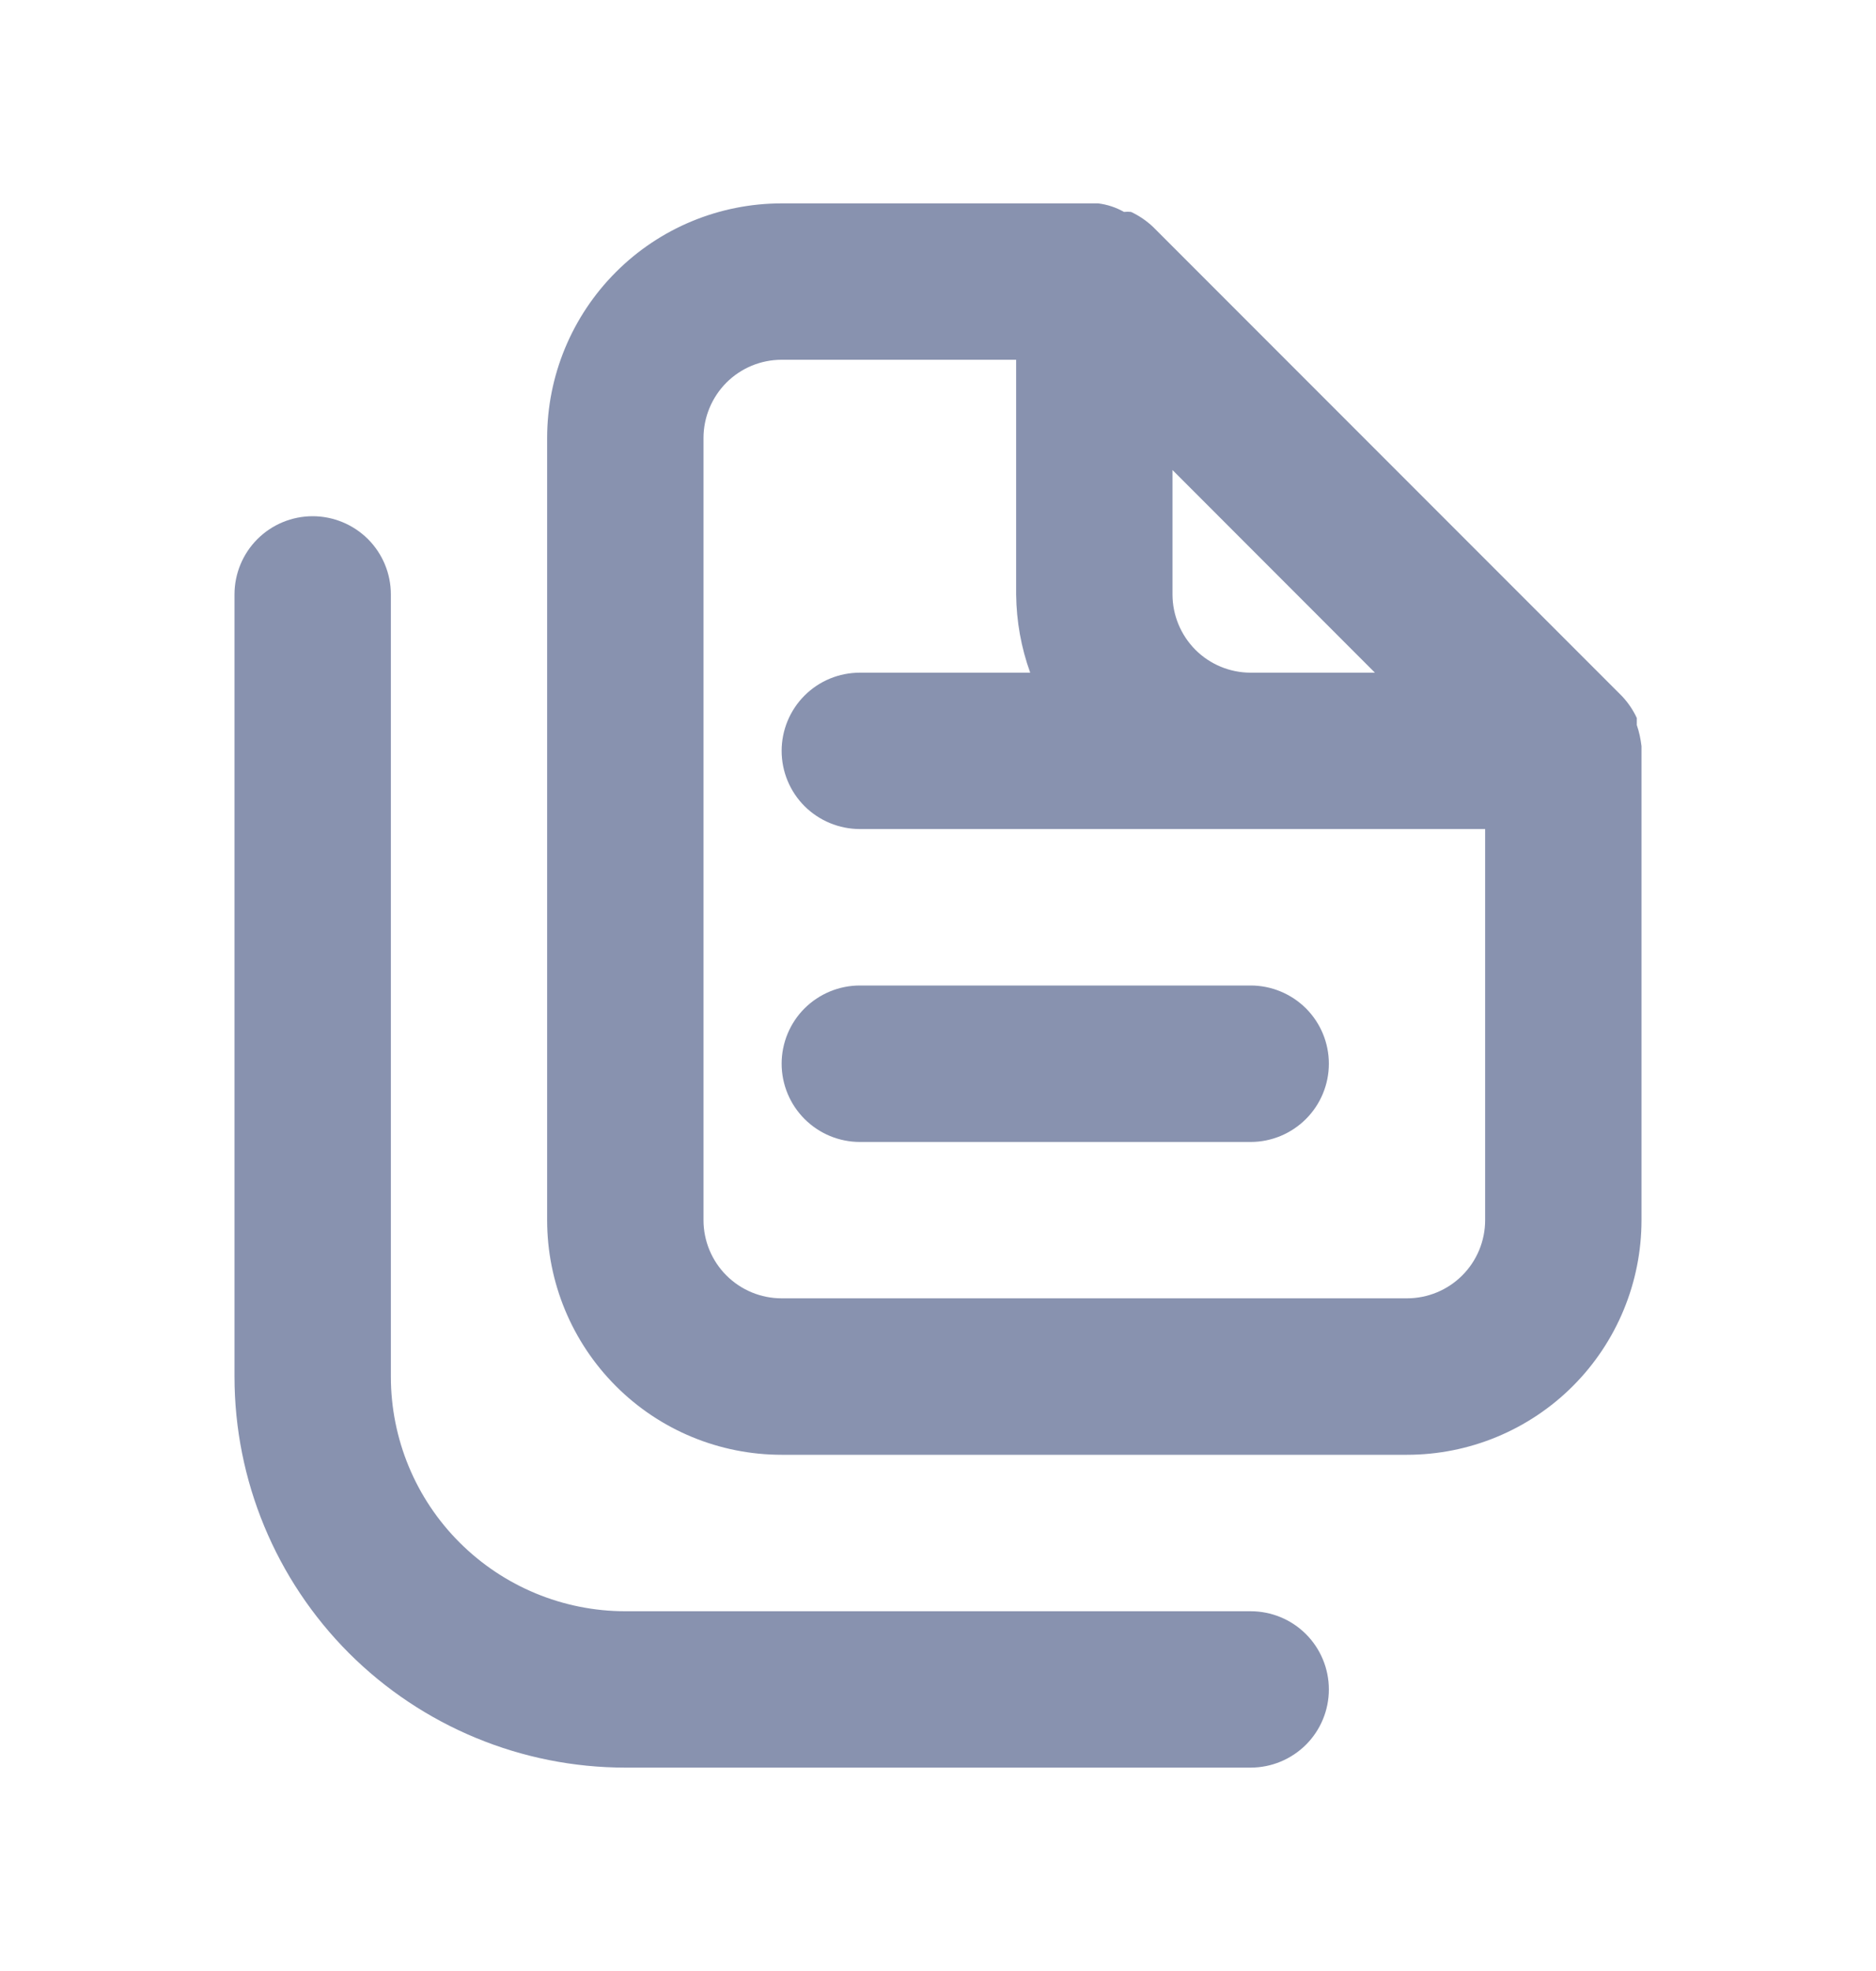 <svg width="20" height="21" viewBox="0 0 20 21" fill="none" xmlns="http://www.w3.org/2000/svg">
<path d="M13.333 17.167H6.667C6.004 17.167 5.368 16.903 4.899 16.434C4.43 15.966 4.167 15.33 4.167 14.667V6.333C4.167 6.112 4.079 5.9 3.923 5.744C3.766 5.588 3.554 5.5 3.333 5.5C3.112 5.5 2.9 5.588 2.744 5.744C2.588 5.9 2.5 6.112 2.5 6.333V14.667C2.5 15.772 2.939 16.831 3.72 17.613C4.502 18.394 5.562 18.833 6.667 18.833H13.333C13.554 18.833 13.766 18.745 13.923 18.589C14.079 18.433 14.167 18.221 14.167 18C14.167 17.779 14.079 17.567 13.923 17.411C13.766 17.254 13.554 17.167 13.333 17.167ZM8.333 11.333C8.333 11.554 8.421 11.766 8.577 11.922C8.734 12.079 8.946 12.167 9.167 12.167H13.333C13.554 12.167 13.766 12.079 13.923 11.922C14.079 11.766 14.167 11.554 14.167 11.333C14.167 11.112 14.079 10.9 13.923 10.744C13.766 10.588 13.554 10.5 13.333 10.5H9.167C8.946 10.5 8.734 10.588 8.577 10.744C8.421 10.9 8.333 11.112 8.333 11.333ZM17.5 7.95C17.491 7.873 17.475 7.798 17.45 7.725V7.65C17.41 7.564 17.357 7.486 17.292 7.417L12.292 2.417C12.223 2.352 12.144 2.298 12.058 2.258C12.034 2.255 12.008 2.255 11.983 2.258C11.899 2.21 11.805 2.179 11.708 2.167H8.333C7.67 2.167 7.034 2.43 6.566 2.899C6.097 3.368 5.833 4.004 5.833 4.667V13C5.833 13.663 6.097 14.299 6.566 14.768C7.034 15.237 7.67 15.5 8.333 15.5H15C15.663 15.5 16.299 15.237 16.768 14.768C17.237 14.299 17.5 13.663 17.5 13V8C17.5 8 17.5 8 17.5 7.95ZM12.5 5.008L14.658 7.167H13.333C13.112 7.167 12.9 7.079 12.744 6.923C12.588 6.766 12.5 6.554 12.5 6.333V5.008ZM15.833 13C15.833 13.221 15.745 13.433 15.589 13.589C15.433 13.745 15.221 13.833 15 13.833H8.333C8.112 13.833 7.9 13.745 7.744 13.589C7.588 13.433 7.5 13.221 7.5 13V4.667C7.5 4.446 7.588 4.234 7.744 4.077C7.9 3.921 8.112 3.833 8.333 3.833H10.833V6.333C10.836 6.618 10.886 6.899 10.983 7.167H9.167C8.946 7.167 8.734 7.254 8.577 7.411C8.421 7.567 8.333 7.779 8.333 8C8.333 8.221 8.421 8.433 8.577 8.589C8.734 8.745 8.946 8.833 9.167 8.833H15.833V13Z" fill="#8892AF"/>
</svg>
